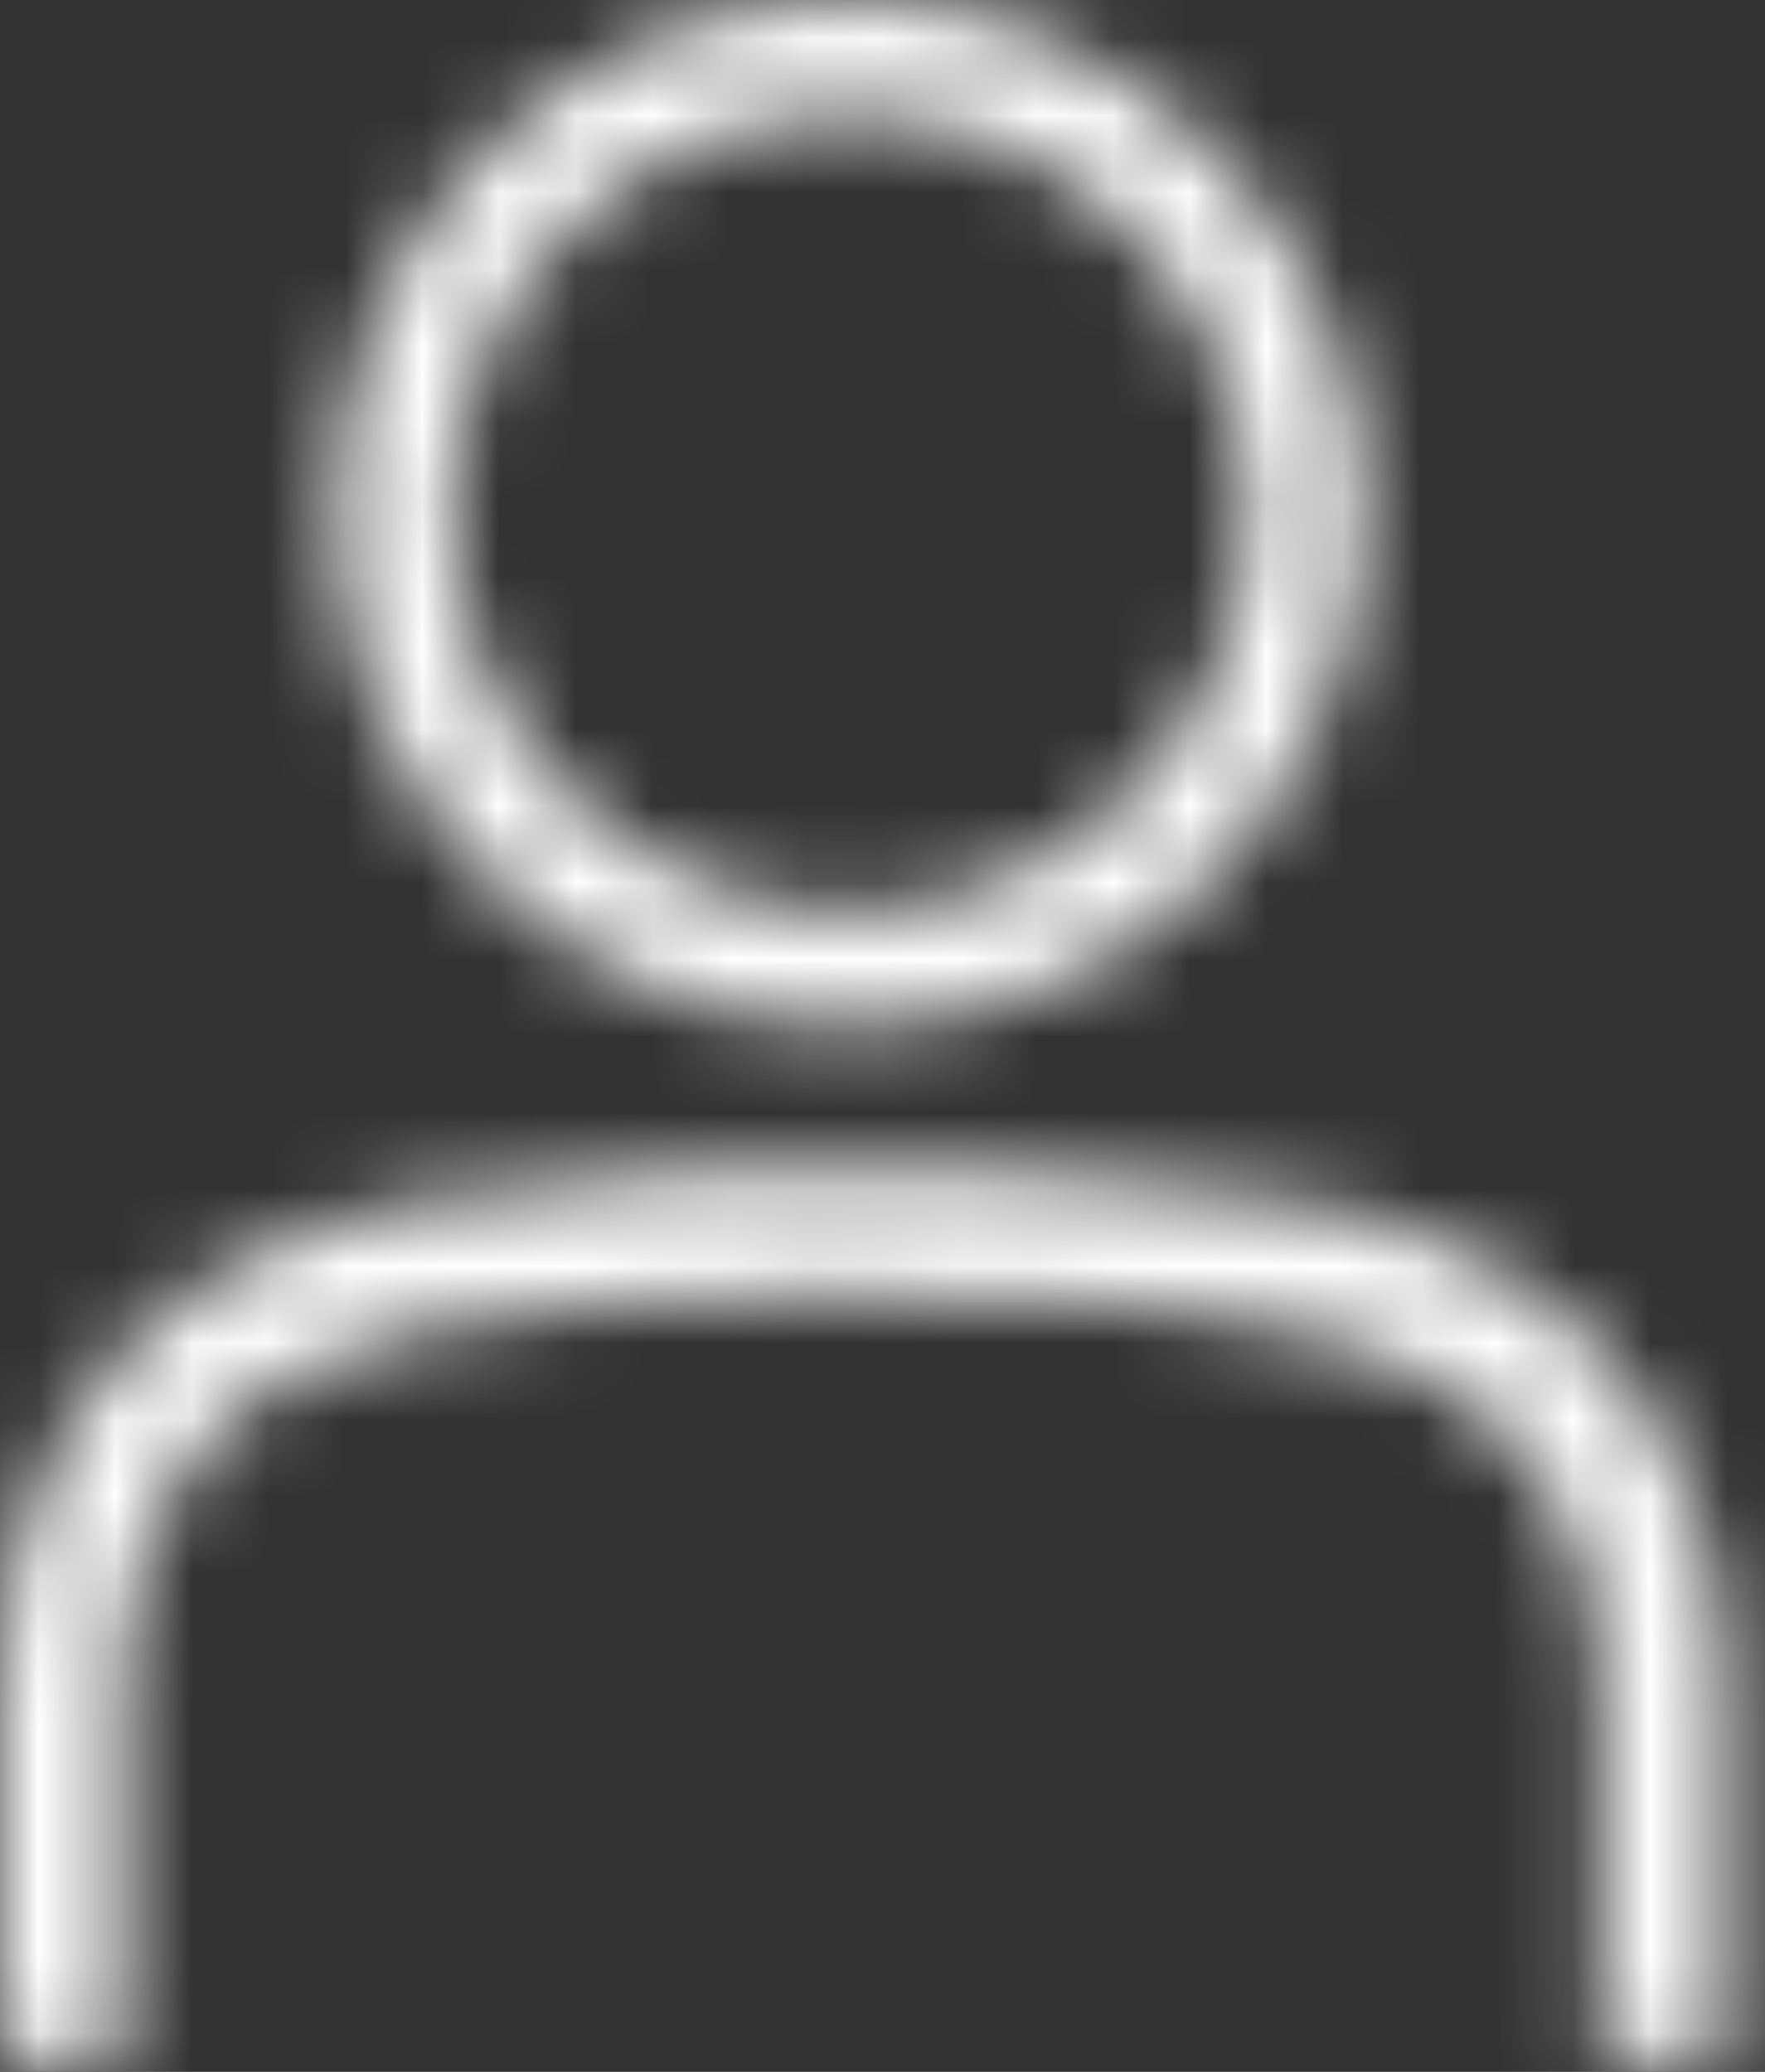 <svg width="23" height="27" viewBox="0 0 23 27" fill="none" xmlns="http://www.w3.org/2000/svg">
<rect x="0" y="0" width="23" height="27" fill="#333333" stroke="none"/>
<mask id="mask0_4089_21374" style="mask-type:luminance" maskUnits="userSpaceOnUse" x="0" y="0" width="23" height="27">
<path d="M11.246 15.276H12.121L12.943 15.298L13.71 15.319C16.432 15.438 18.182 15.795 19.619 16.616C21.369 17.61 22.406 19.544 22.482 21.683V21.964V26.89H20.861V21.964C20.861 20.267 20.095 18.755 18.809 18.02C17.901 17.502 16.745 17.199 15.103 17.037L14.498 16.983C14.39 16.983 14.293 16.972 14.185 16.962L13.515 16.929L12.802 16.907H12.035L11.225 16.886H10.415L9.647 16.907L8.934 16.929L8.265 16.962L7.638 17.005C5.834 17.156 4.602 17.459 3.641 18.009C2.42 18.701 1.664 20.095 1.588 21.694V21.942V26.868H-9.15527e-05V21.942C-9.15527e-05 19.695 1.048 17.631 2.874 16.594C4.311 15.773 6.061 15.417 8.783 15.298L9.55 15.276H10.371L11.246 15.255V15.276ZM11.073 1.491C13.947 1.491 16.27 3.814 16.27 6.687C16.27 9.561 13.947 11.884 11.073 11.884C8.2 11.884 5.877 9.561 5.877 6.687C5.877 3.814 8.2 1.491 11.073 1.491ZM11.073 0C7.379 0 4.386 2.993 4.386 6.687C4.386 10.382 7.379 13.375 11.073 13.375C14.768 13.375 17.761 10.382 17.761 6.687C17.761 2.993 14.768 0 11.073 0Z" fill="white"/>
</mask>
<g mask="url(#mask0_4089_21374)">
<mask id="mask1_4089_21374" style="mask-type:luminance" maskUnits="userSpaceOnUse" x="-473" y="-5012" width="1477" height="5510">
<path d="M1003.38 -5011.88H-472.385V497.925H1003.38V-5011.88Z" fill="white"/>
</mask>
<g mask="url(#mask1_4089_21374)">
<path d="M23.574 -1.08H-1.08V27.971H23.574V-1.08Z" fill="white"/>
</g>
</g>
</svg>
